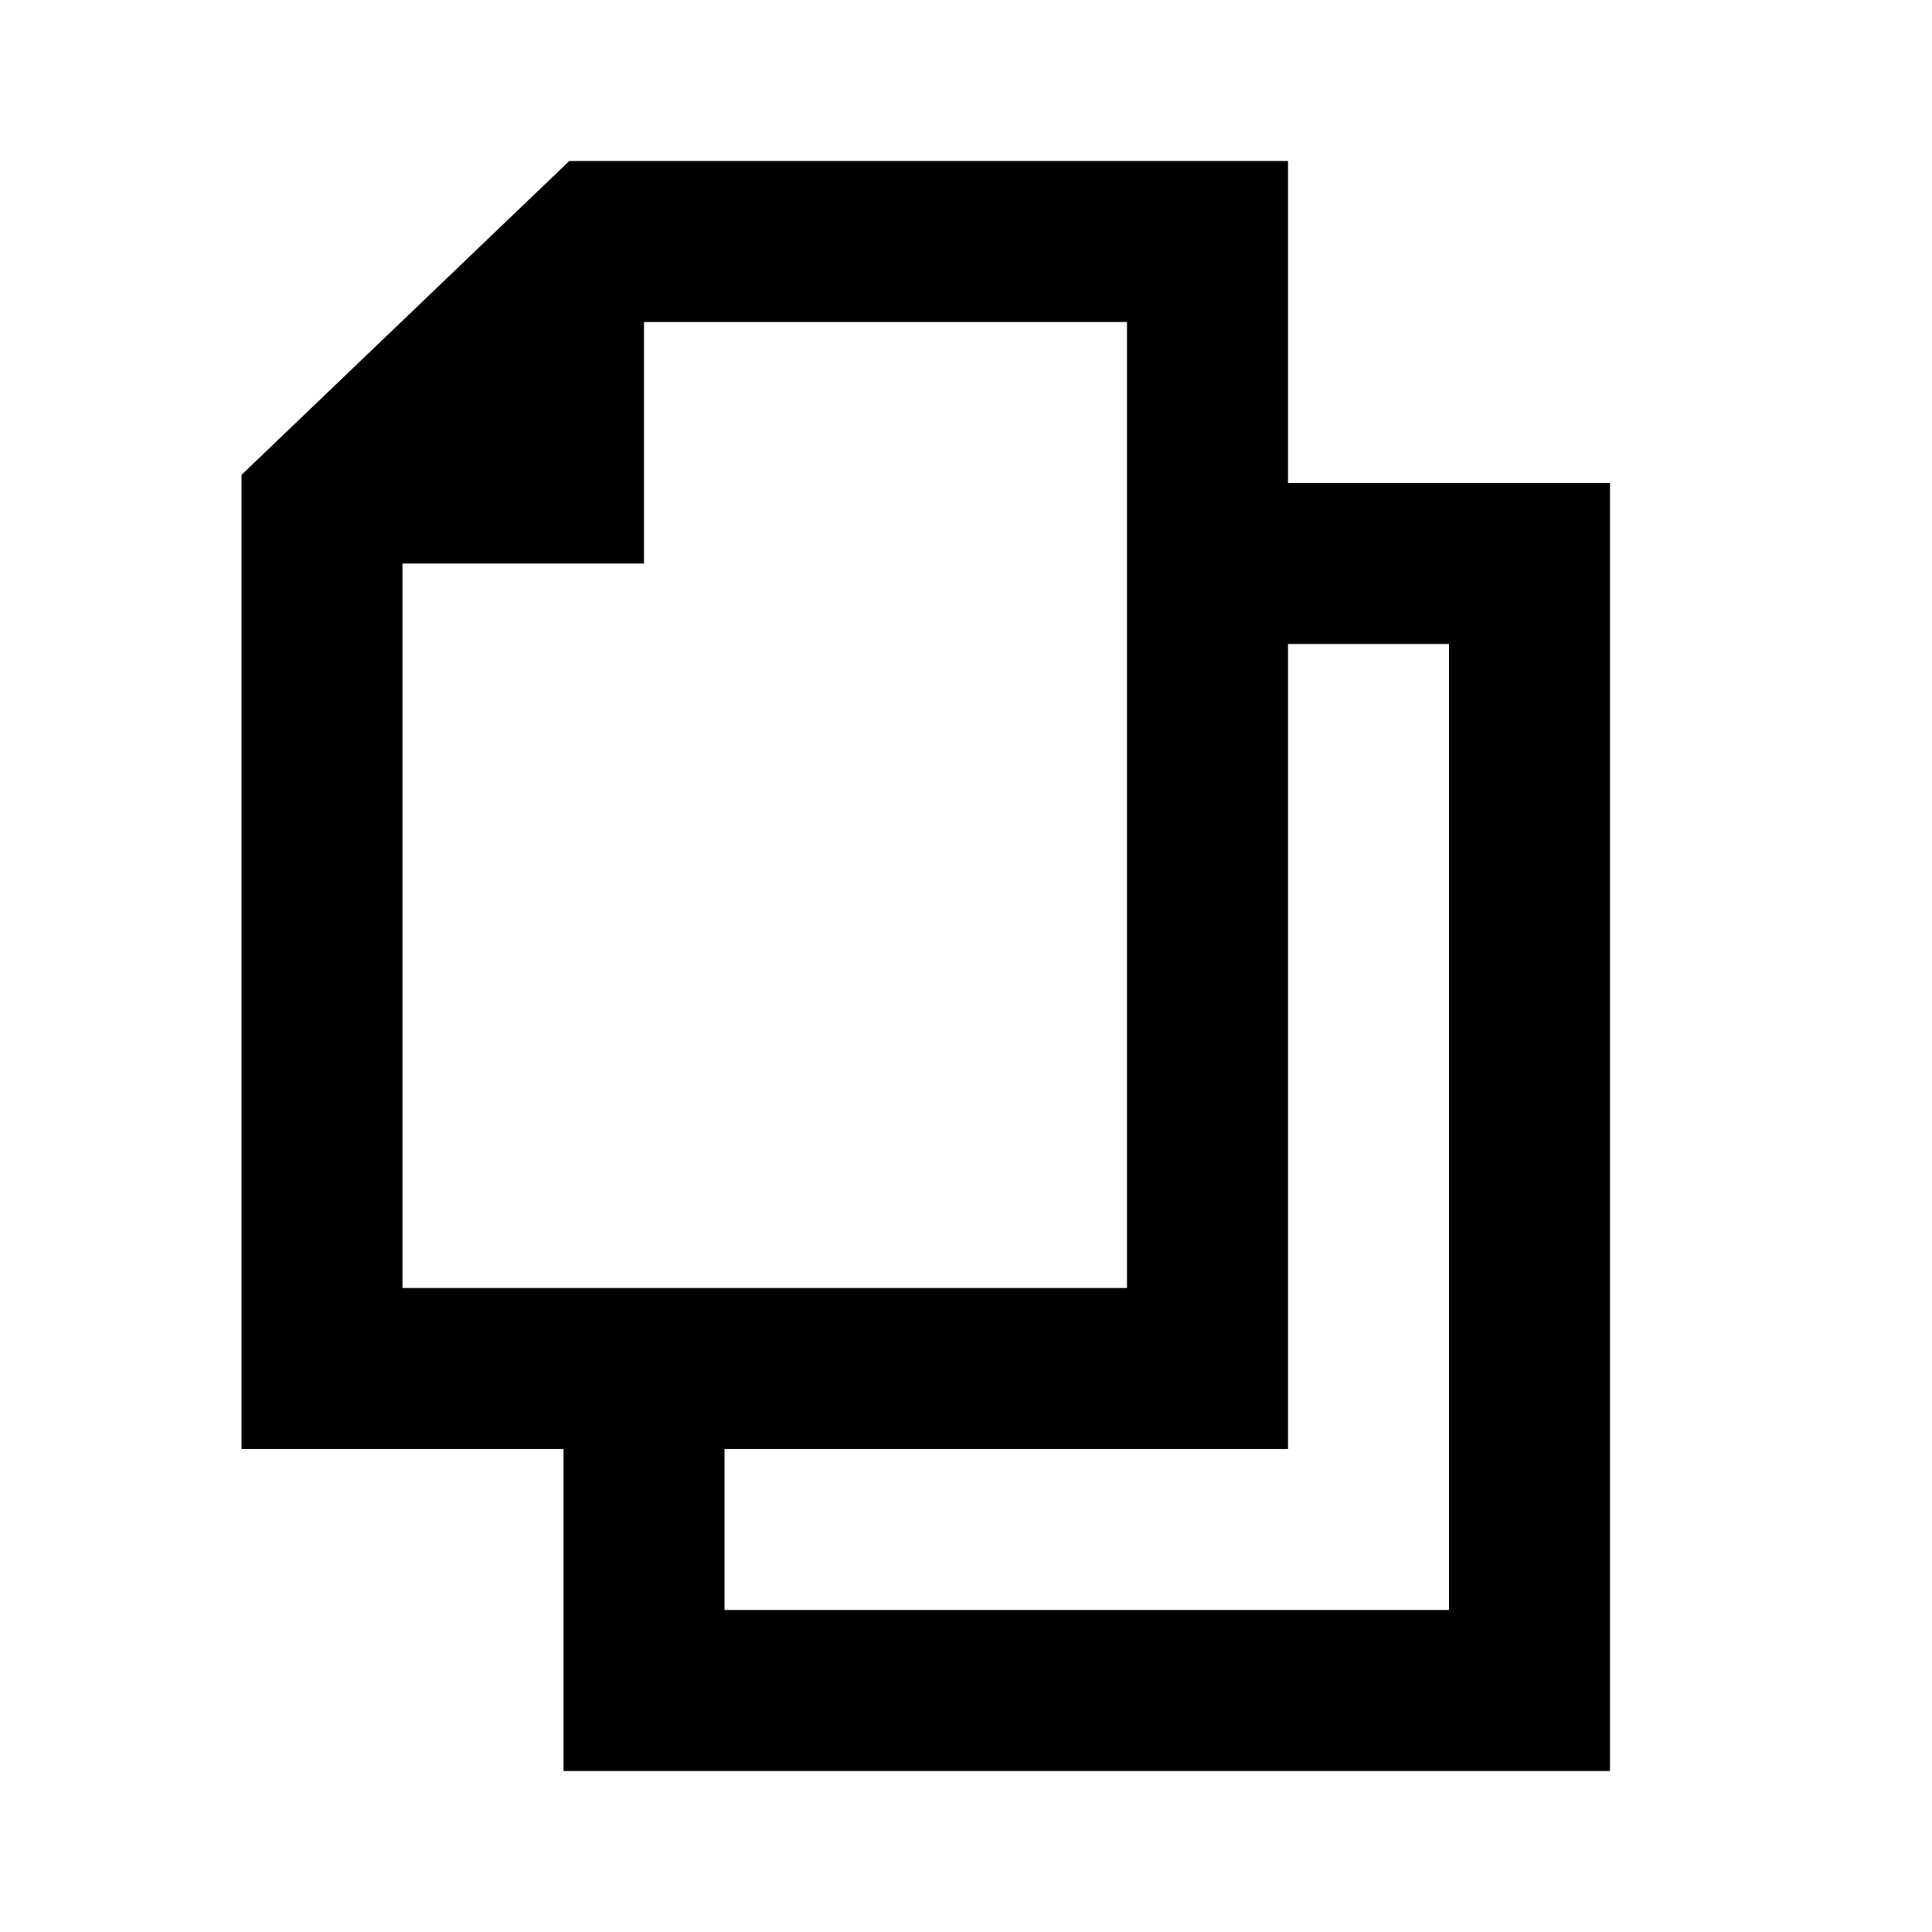 <svg width="24" height="24" viewBox="0 0 24 24" xmlns="http://www.w3.org/2000/svg"><g id="icon/doc" stroke="none" stroke-width="1" fill="none" fill-rule="evenodd"><path d="M7.076 3H15v14H4V5.9m3-2.606V6H4.13m11.043 1H19v14H8v-4.046M3.693 6.62l4.073-3.9" id="Combined-Shape" stroke="#000" stroke-width="2"/></g></svg>
